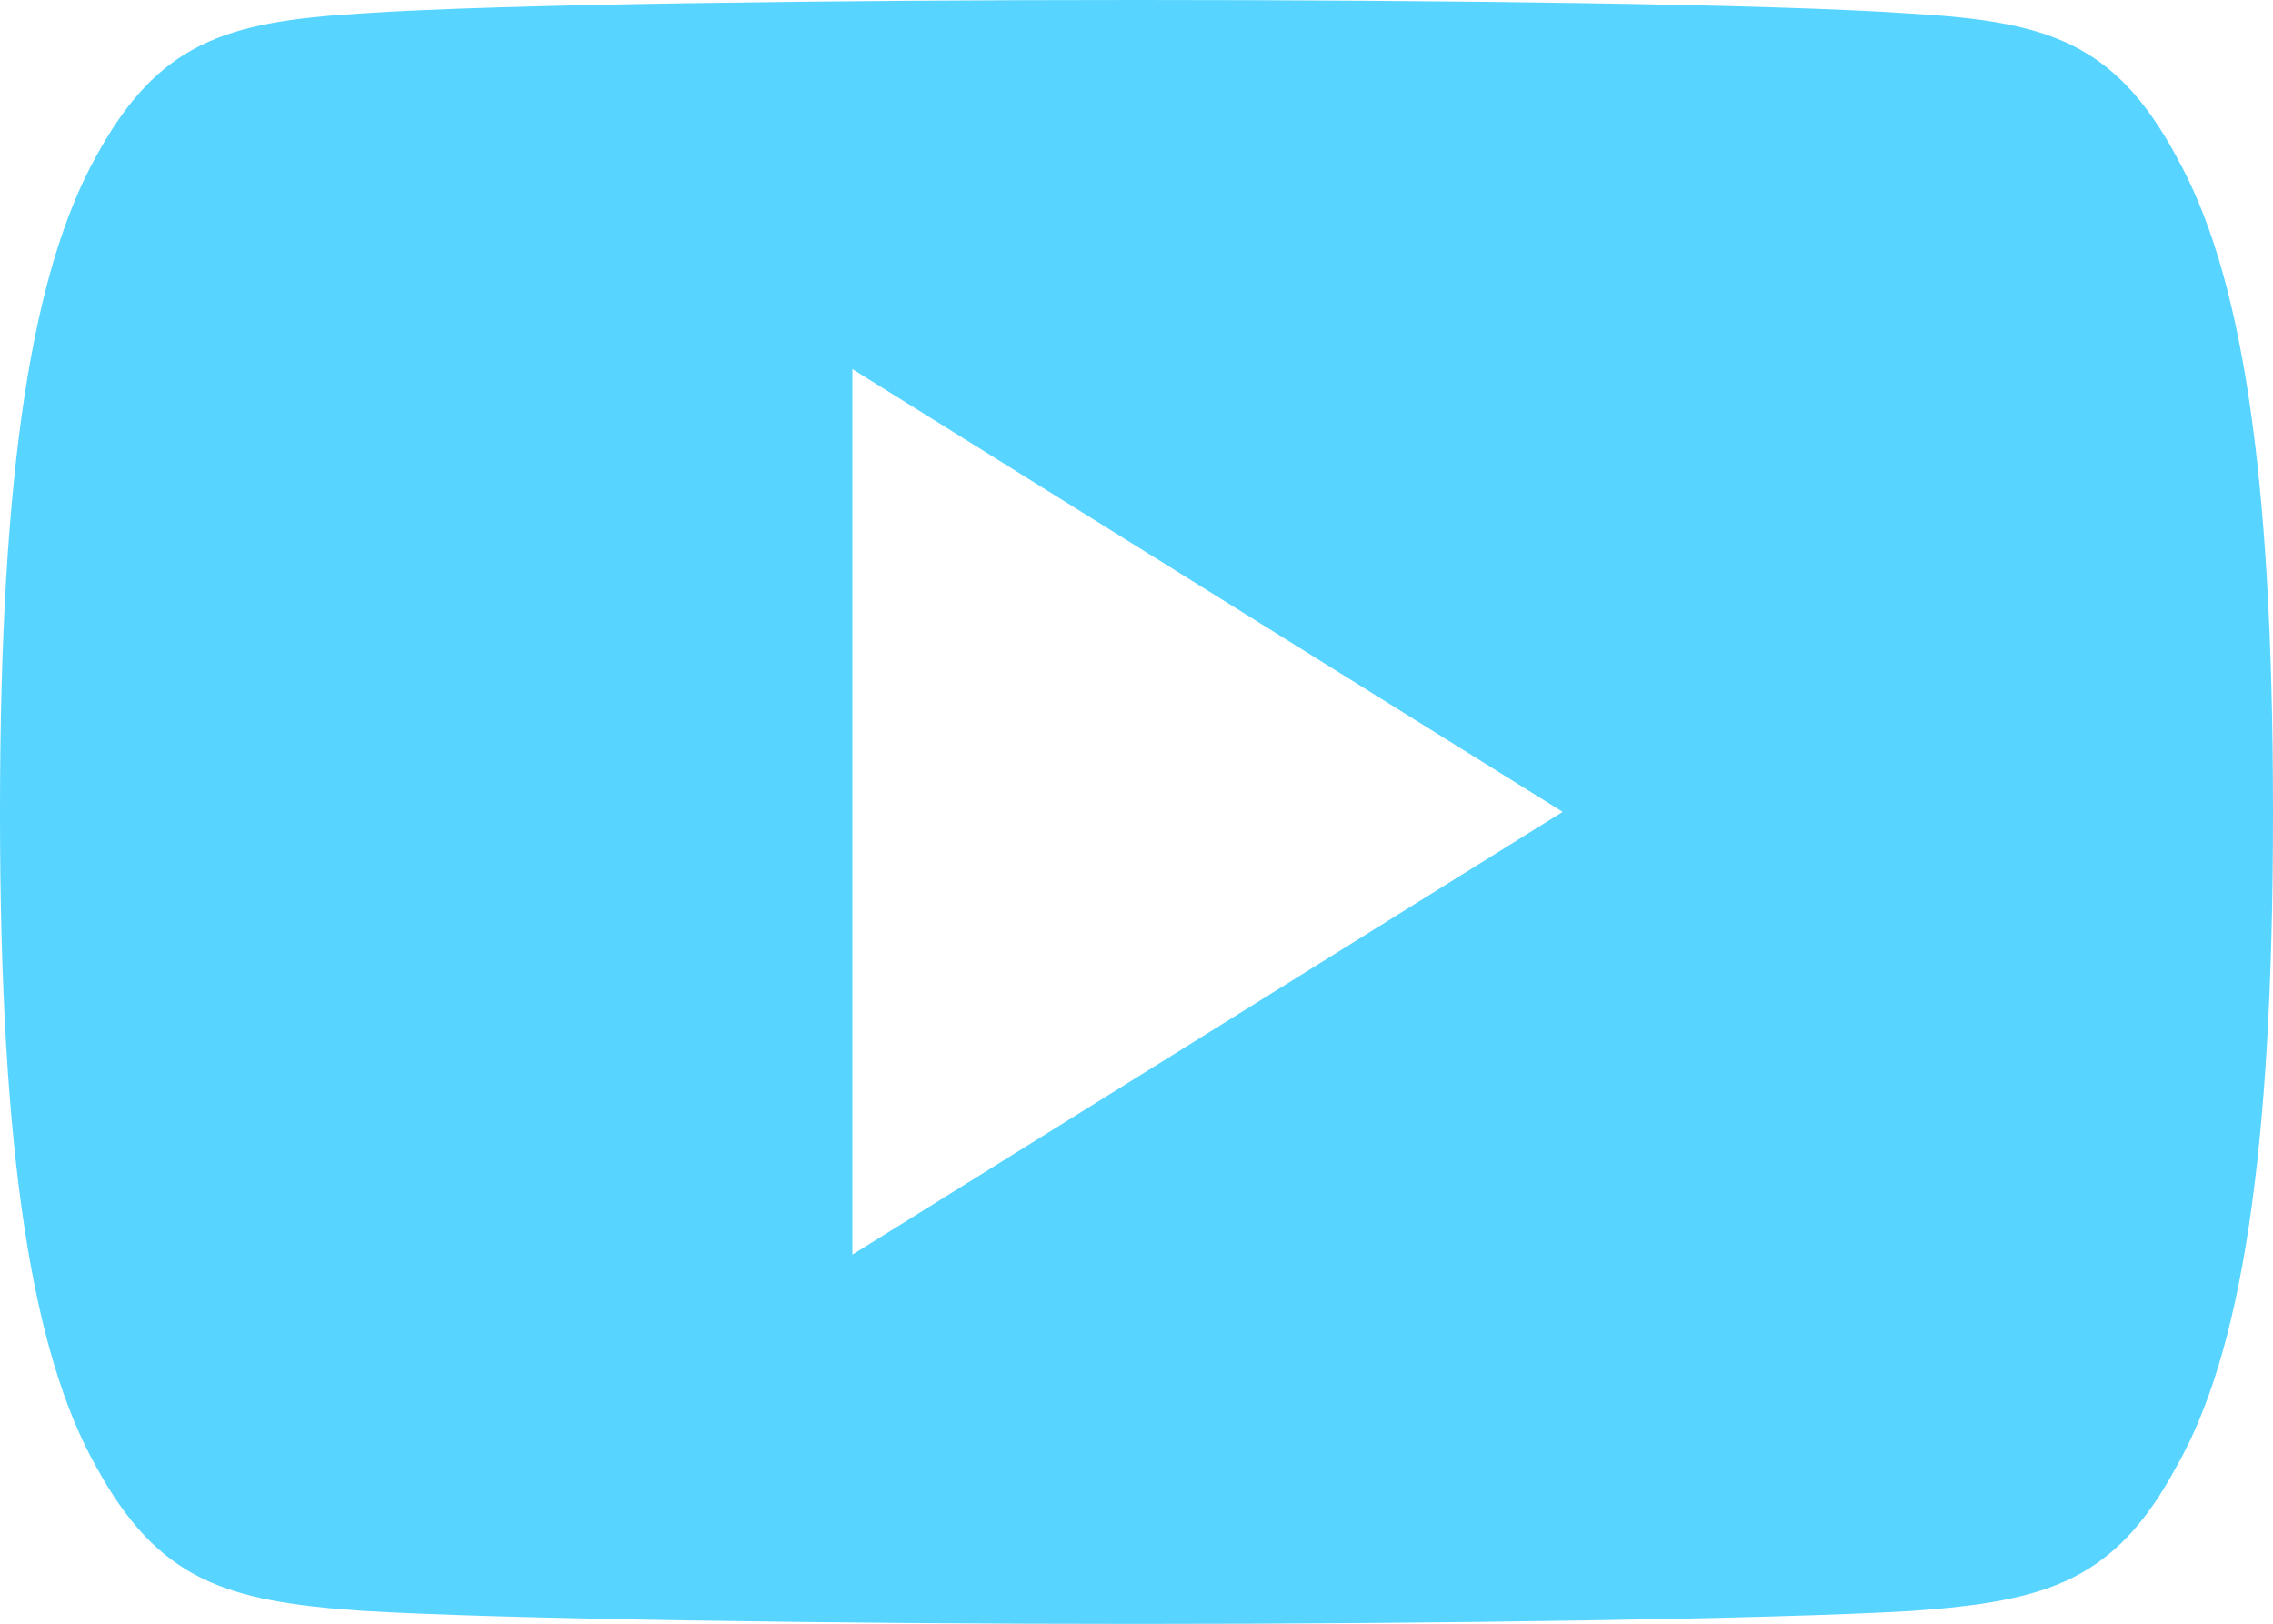 <?xml version="1.0" encoding="UTF-8"?>
<svg xmlns="http://www.w3.org/2000/svg" width="14" height="10" viewBox="0 0 14 10">
  <g fill="none" fill-rule="evenodd">
    <g fill="#57D4FF" fill-rule="nonzero">
      <g>
        <g>
          <g>
            <g>
              <g>
                <path d="M13.405 4.964c-.38-.702-.792-.831-1.631-.88C10.936 4.024 8.828 4 7.002 4c-1.83 0-3.939.025-4.776.083-.837.05-1.25.178-1.634.88C.202 5.666 0 6.873 0 8.998v.008c0 2.116.201 3.332.592 4.026.384.702.796.829 1.633.888.838.051 2.947.081 4.777.081 1.826 0 3.934-.03 4.773-.08.839-.06 1.251-.186 1.63-.888.396-.694.595-1.91.595-4.027v-.004-.003c0-2.126-.2-3.333-.595-4.034zM5.25 11.727V6.273L9.625 9 5.25 11.727z" transform="translate(-516 -1952) translate(0 1792) translate(200 30) translate(316) translate(0 45) translate(0 81)"></path>
              </g>
            </g>
          </g>
        </g>
      </g>
    </g>
  </g>
</svg>
